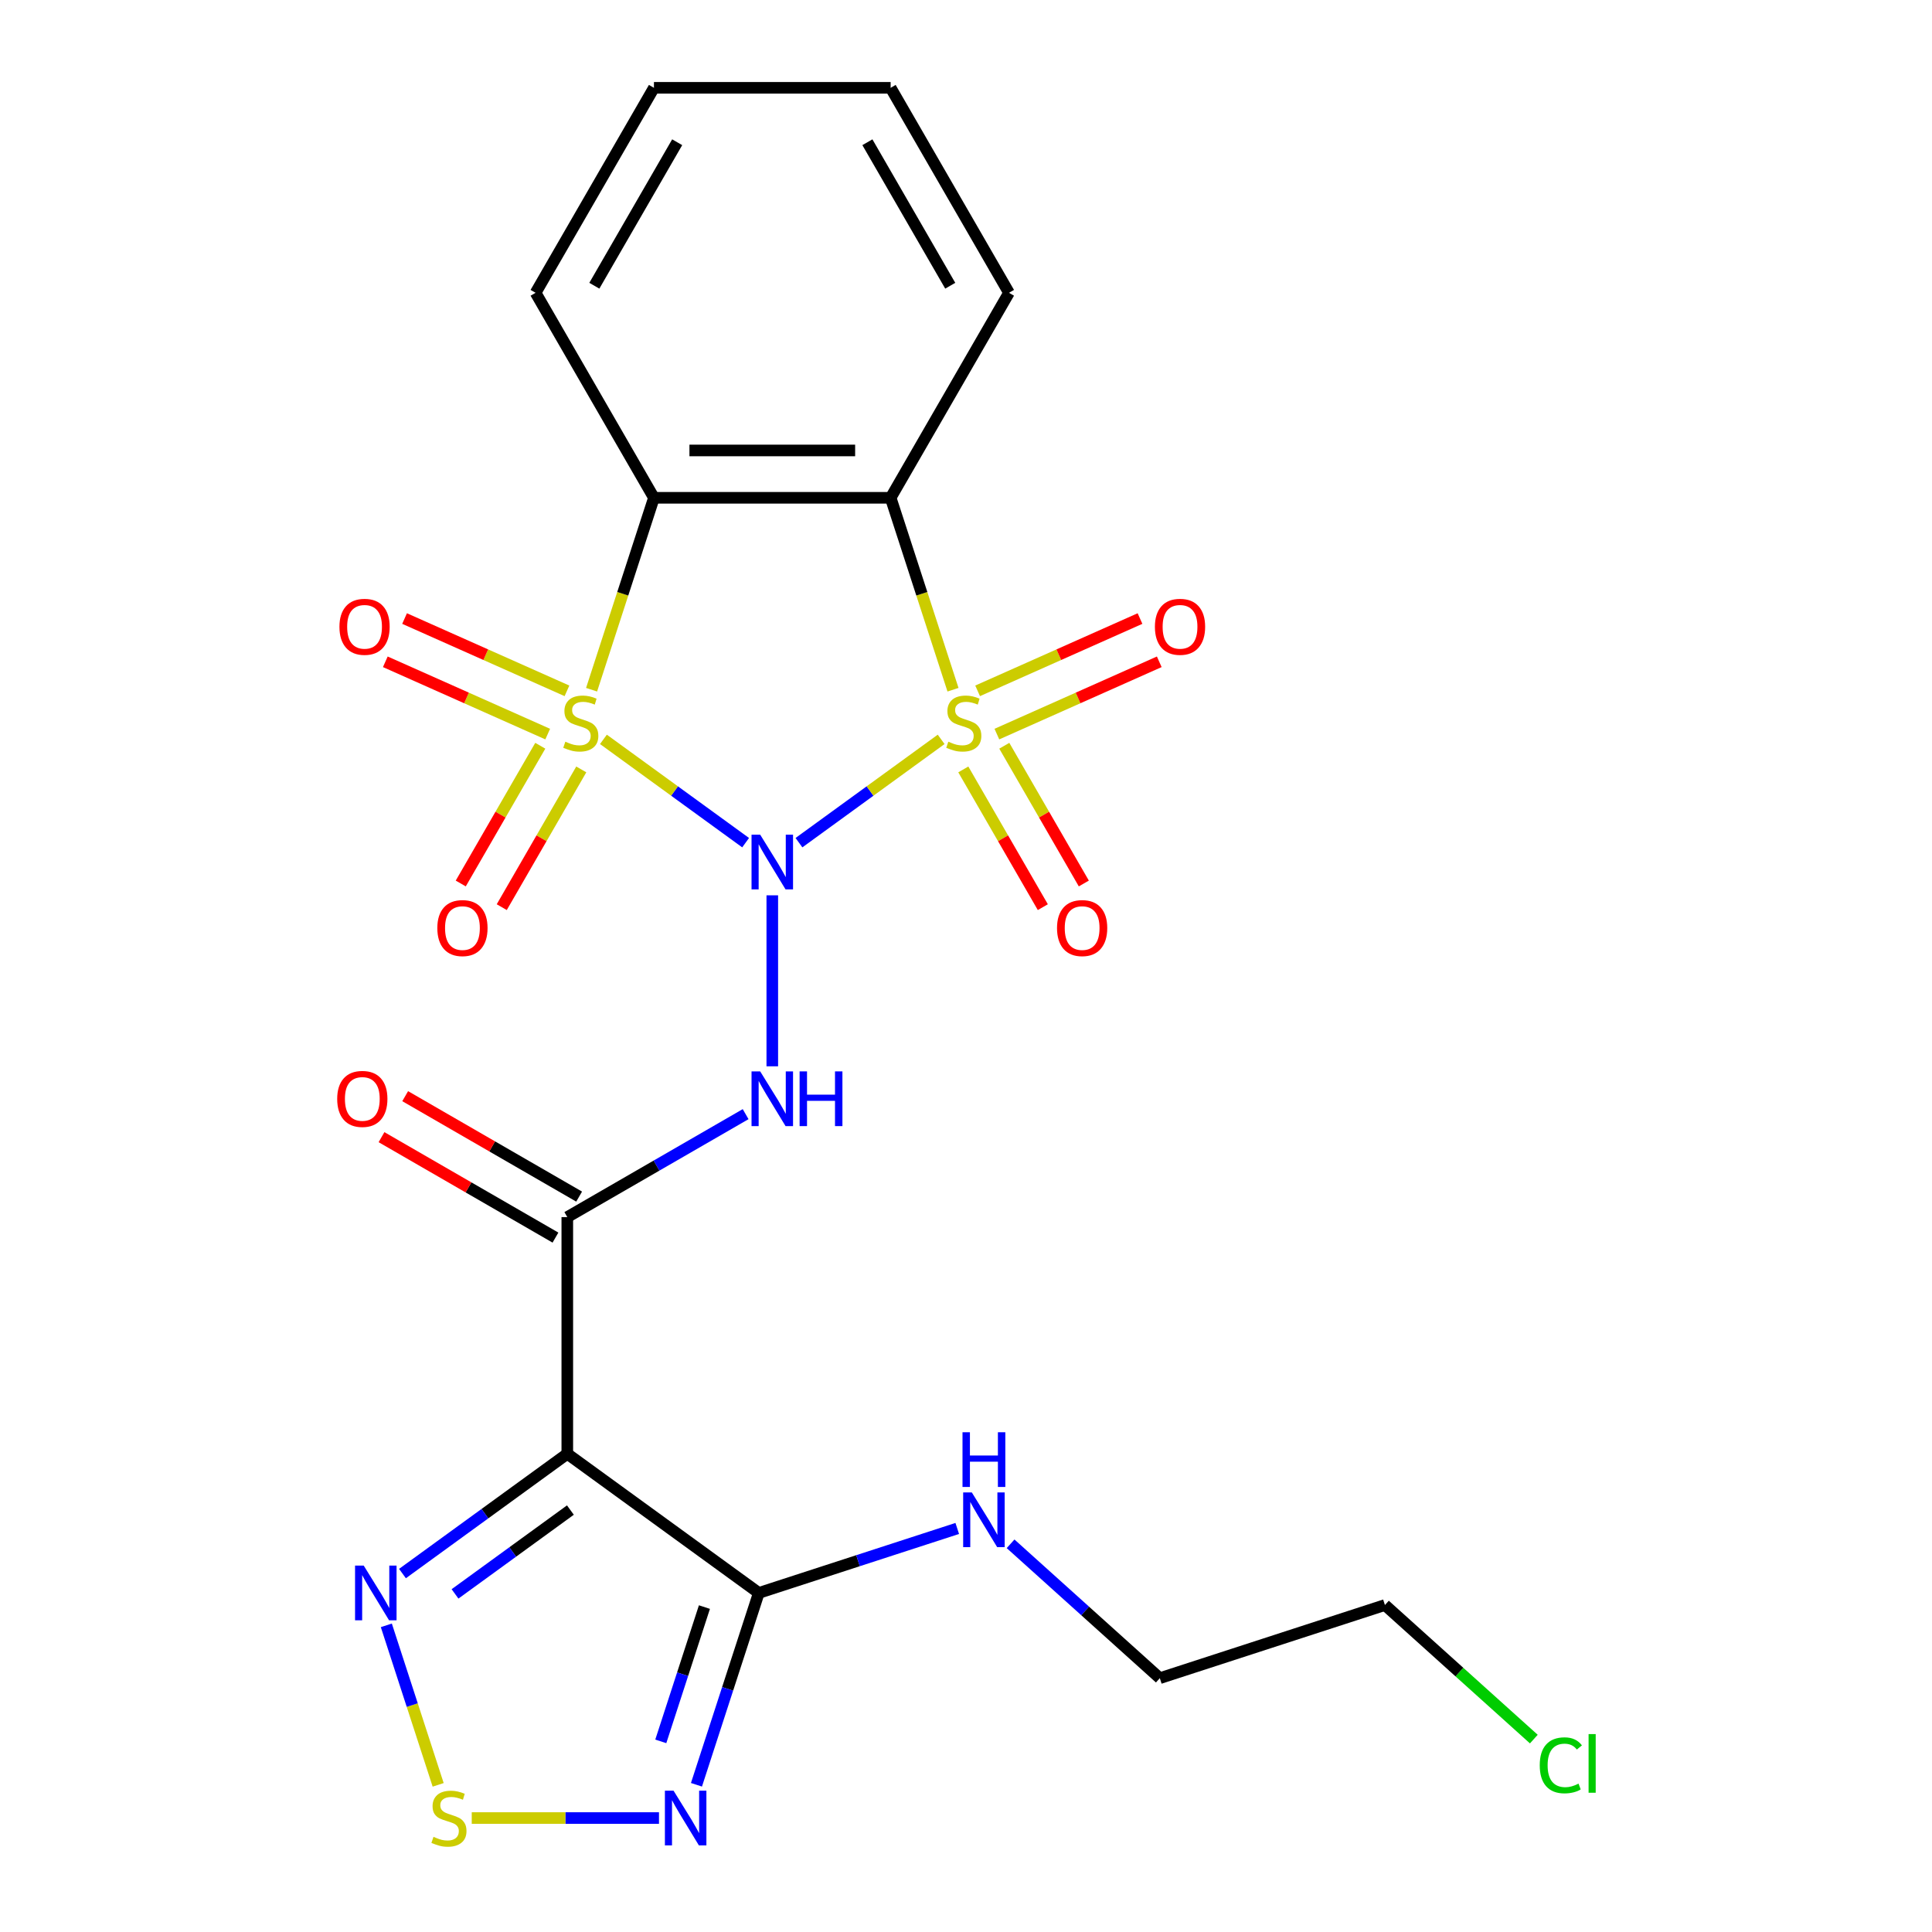 <?xml version='1.0' encoding='iso-8859-1'?>
<svg version='1.1' baseProfile='full'
              xmlns='http://www.w3.org/2000/svg'
                      xmlns:rdkit='http://www.rdkit.org/xml'
                      xmlns:xlink='http://www.w3.org/1999/xlink'
                  xml:space='preserve'
width='1000px' height='1000px' viewBox='0 0 1000 1000'>
<!-- END OF HEADER -->
<rect style='opacity:1.0;fill:#FFFFFF;stroke:none' width='1000' height='1000' x='0' y='0'> </rect>
<path class='bond-0' d='M 413.539,436.166 L 450.339,409.43' style='fill:none;fill-rule:evenodd;stroke:#0000FF;stroke-width:6px;stroke-linecap:butt;stroke-linejoin:miter;stroke-opacity:1' />
<path class='bond-0' d='M 450.339,409.43 L 487.138,382.693' style='fill:none;fill-rule:evenodd;stroke:#CCCC00;stroke-width:6px;stroke-linecap:butt;stroke-linejoin:miter;stroke-opacity:1' />
<path class='bond-1' d='M 385.933,436.166 L 349.134,409.43' style='fill:none;fill-rule:evenodd;stroke:#0000FF;stroke-width:6px;stroke-linecap:butt;stroke-linejoin:miter;stroke-opacity:1' />
<path class='bond-1' d='M 349.134,409.43 L 312.334,382.693' style='fill:none;fill-rule:evenodd;stroke:#CCCC00;stroke-width:6px;stroke-linecap:butt;stroke-linejoin:miter;stroke-opacity:1' />
<path class='bond-2' d='M 399.736,463.417 L 399.736,551.919' style='fill:none;fill-rule:evenodd;stroke:#0000FF;stroke-width:6px;stroke-linecap:butt;stroke-linejoin:miter;stroke-opacity:1' />
<path class='bond-3' d='M 493.271,356.998 L 477.133,307.329' style='fill:none;fill-rule:evenodd;stroke:#CCCC00;stroke-width:6px;stroke-linecap:butt;stroke-linejoin:miter;stroke-opacity:1' />
<path class='bond-3' d='M 477.133,307.329 L 460.995,257.66' style='fill:none;fill-rule:evenodd;stroke:#000000;stroke-width:6px;stroke-linecap:butt;stroke-linejoin:miter;stroke-opacity:1' />
<path class='bond-4' d='M 498.604,398.25 L 519.185,433.897' style='fill:none;fill-rule:evenodd;stroke:#CCCC00;stroke-width:6px;stroke-linecap:butt;stroke-linejoin:miter;stroke-opacity:1' />
<path class='bond-4' d='M 519.185,433.897 L 539.766,469.544' style='fill:none;fill-rule:evenodd;stroke:#FF0000;stroke-width:6px;stroke-linecap:butt;stroke-linejoin:miter;stroke-opacity:1' />
<path class='bond-4' d='M 519.824,385.998 L 540.405,421.645' style='fill:none;fill-rule:evenodd;stroke:#CCCC00;stroke-width:6px;stroke-linecap:butt;stroke-linejoin:miter;stroke-opacity:1' />
<path class='bond-4' d='M 540.405,421.645 L 560.986,457.293' style='fill:none;fill-rule:evenodd;stroke:#FF0000;stroke-width:6px;stroke-linecap:butt;stroke-linejoin:miter;stroke-opacity:1' />
<path class='bond-5' d='M 515.981,379.967 L 558.006,361.256' style='fill:none;fill-rule:evenodd;stroke:#CCCC00;stroke-width:6px;stroke-linecap:butt;stroke-linejoin:miter;stroke-opacity:1' />
<path class='bond-5' d='M 558.006,361.256 L 600.032,342.545' style='fill:none;fill-rule:evenodd;stroke:#FF0000;stroke-width:6px;stroke-linecap:butt;stroke-linejoin:miter;stroke-opacity:1' />
<path class='bond-5' d='M 506.014,357.582 L 548.04,338.871' style='fill:none;fill-rule:evenodd;stroke:#CCCC00;stroke-width:6px;stroke-linecap:butt;stroke-linejoin:miter;stroke-opacity:1' />
<path class='bond-5' d='M 548.04,338.871 L 590.066,320.16' style='fill:none;fill-rule:evenodd;stroke:#FF0000;stroke-width:6px;stroke-linecap:butt;stroke-linejoin:miter;stroke-opacity:1' />
<path class='bond-6' d='M 306.201,356.998 L 322.339,307.329' style='fill:none;fill-rule:evenodd;stroke:#CCCC00;stroke-width:6px;stroke-linecap:butt;stroke-linejoin:miter;stroke-opacity:1' />
<path class='bond-6' d='M 322.339,307.329 L 338.478,257.66' style='fill:none;fill-rule:evenodd;stroke:#000000;stroke-width:6px;stroke-linecap:butt;stroke-linejoin:miter;stroke-opacity:1' />
<path class='bond-7' d='M 293.458,357.582 L 251.433,338.871' style='fill:none;fill-rule:evenodd;stroke:#CCCC00;stroke-width:6px;stroke-linecap:butt;stroke-linejoin:miter;stroke-opacity:1' />
<path class='bond-7' d='M 251.433,338.871 L 209.407,320.16' style='fill:none;fill-rule:evenodd;stroke:#FF0000;stroke-width:6px;stroke-linecap:butt;stroke-linejoin:miter;stroke-opacity:1' />
<path class='bond-7' d='M 283.492,379.967 L 241.466,361.256' style='fill:none;fill-rule:evenodd;stroke:#CCCC00;stroke-width:6px;stroke-linecap:butt;stroke-linejoin:miter;stroke-opacity:1' />
<path class='bond-7' d='M 241.466,361.256 L 199.44,342.545' style='fill:none;fill-rule:evenodd;stroke:#FF0000;stroke-width:6px;stroke-linecap:butt;stroke-linejoin:miter;stroke-opacity:1' />
<path class='bond-8' d='M 279.648,385.998 L 259.067,421.645' style='fill:none;fill-rule:evenodd;stroke:#CCCC00;stroke-width:6px;stroke-linecap:butt;stroke-linejoin:miter;stroke-opacity:1' />
<path class='bond-8' d='M 259.067,421.645 L 238.486,457.293' style='fill:none;fill-rule:evenodd;stroke:#FF0000;stroke-width:6px;stroke-linecap:butt;stroke-linejoin:miter;stroke-opacity:1' />
<path class='bond-8' d='M 300.869,398.25 L 280.288,433.897' style='fill:none;fill-rule:evenodd;stroke:#CCCC00;stroke-width:6px;stroke-linecap:butt;stroke-linejoin:miter;stroke-opacity:1' />
<path class='bond-8' d='M 280.288,433.897 L 259.707,469.544' style='fill:none;fill-rule:evenodd;stroke:#FF0000;stroke-width:6px;stroke-linecap:butt;stroke-linejoin:miter;stroke-opacity:1' />
<path class='bond-9' d='M 385.933,576.681 L 339.783,603.325' style='fill:none;fill-rule:evenodd;stroke:#0000FF;stroke-width:6px;stroke-linecap:butt;stroke-linejoin:miter;stroke-opacity:1' />
<path class='bond-9' d='M 339.783,603.325 L 293.633,629.97' style='fill:none;fill-rule:evenodd;stroke:#000000;stroke-width:6px;stroke-linecap:butt;stroke-linejoin:miter;stroke-opacity:1' />
<path class='bond-10' d='M 460.995,257.66 L 522.253,151.557' style='fill:none;fill-rule:evenodd;stroke:#000000;stroke-width:6px;stroke-linecap:butt;stroke-linejoin:miter;stroke-opacity:1' />
<path class='bond-11' d='M 460.995,257.66 L 338.478,257.66' style='fill:none;fill-rule:evenodd;stroke:#000000;stroke-width:6px;stroke-linecap:butt;stroke-linejoin:miter;stroke-opacity:1' />
<path class='bond-11' d='M 442.617,233.157 L 356.855,233.157' style='fill:none;fill-rule:evenodd;stroke:#000000;stroke-width:6px;stroke-linecap:butt;stroke-linejoin:miter;stroke-opacity:1' />
<path class='bond-12' d='M 338.478,257.66 L 277.219,151.557' style='fill:none;fill-rule:evenodd;stroke:#000000;stroke-width:6px;stroke-linecap:butt;stroke-linejoin:miter;stroke-opacity:1' />
<path class='bond-13' d='M 293.633,629.97 L 293.633,752.487' style='fill:none;fill-rule:evenodd;stroke:#000000;stroke-width:6px;stroke-linecap:butt;stroke-linejoin:miter;stroke-opacity:1' />
<path class='bond-14' d='M 299.759,619.36 L 254.739,593.367' style='fill:none;fill-rule:evenodd;stroke:#000000;stroke-width:6px;stroke-linecap:butt;stroke-linejoin:miter;stroke-opacity:1' />
<path class='bond-14' d='M 254.739,593.367 L 209.719,567.375' style='fill:none;fill-rule:evenodd;stroke:#FF0000;stroke-width:6px;stroke-linecap:butt;stroke-linejoin:miter;stroke-opacity:1' />
<path class='bond-14' d='M 287.508,640.58 L 242.488,614.588' style='fill:none;fill-rule:evenodd;stroke:#000000;stroke-width:6px;stroke-linecap:butt;stroke-linejoin:miter;stroke-opacity:1' />
<path class='bond-14' d='M 242.488,614.588 L 197.468,588.596' style='fill:none;fill-rule:evenodd;stroke:#FF0000;stroke-width:6px;stroke-linecap:butt;stroke-linejoin:miter;stroke-opacity:1' />
<path class='bond-15' d='M 293.633,752.487 L 392.752,824.501' style='fill:none;fill-rule:evenodd;stroke:#000000;stroke-width:6px;stroke-linecap:butt;stroke-linejoin:miter;stroke-opacity:1' />
<path class='bond-16' d='M 293.633,752.487 L 250.976,783.48' style='fill:none;fill-rule:evenodd;stroke:#000000;stroke-width:6px;stroke-linecap:butt;stroke-linejoin:miter;stroke-opacity:1' />
<path class='bond-16' d='M 250.976,783.48 L 208.318,814.472' style='fill:none;fill-rule:evenodd;stroke:#0000FF;stroke-width:6px;stroke-linecap:butt;stroke-linejoin:miter;stroke-opacity:1' />
<path class='bond-16' d='M 295.239,781.608 L 265.378,803.303' style='fill:none;fill-rule:evenodd;stroke:#000000;stroke-width:6px;stroke-linecap:butt;stroke-linejoin:miter;stroke-opacity:1' />
<path class='bond-16' d='M 265.378,803.303 L 235.518,824.998' style='fill:none;fill-rule:evenodd;stroke:#0000FF;stroke-width:6px;stroke-linecap:butt;stroke-linejoin:miter;stroke-opacity:1' />
<path class='bond-17' d='M 392.752,824.501 L 376.62,874.149' style='fill:none;fill-rule:evenodd;stroke:#000000;stroke-width:6px;stroke-linecap:butt;stroke-linejoin:miter;stroke-opacity:1' />
<path class='bond-17' d='M 376.62,874.149 L 360.488,923.798' style='fill:none;fill-rule:evenodd;stroke:#0000FF;stroke-width:6px;stroke-linecap:butt;stroke-linejoin:miter;stroke-opacity:1' />
<path class='bond-17' d='M 364.608,831.823 L 353.316,866.577' style='fill:none;fill-rule:evenodd;stroke:#000000;stroke-width:6px;stroke-linecap:butt;stroke-linejoin:miter;stroke-opacity:1' />
<path class='bond-17' d='M 353.316,866.577 L 342.023,901.332' style='fill:none;fill-rule:evenodd;stroke:#0000FF;stroke-width:6px;stroke-linecap:butt;stroke-linejoin:miter;stroke-opacity:1' />
<path class='bond-18' d='M 392.752,824.501 L 444.111,807.813' style='fill:none;fill-rule:evenodd;stroke:#000000;stroke-width:6px;stroke-linecap:butt;stroke-linejoin:miter;stroke-opacity:1' />
<path class='bond-18' d='M 444.111,807.813 L 495.469,791.126' style='fill:none;fill-rule:evenodd;stroke:#0000FF;stroke-width:6px;stroke-linecap:butt;stroke-linejoin:miter;stroke-opacity:1' />
<path class='bond-19' d='M 341.089,941.021 L 292.631,941.021' style='fill:none;fill-rule:evenodd;stroke:#0000FF;stroke-width:6px;stroke-linecap:butt;stroke-linejoin:miter;stroke-opacity:1' />
<path class='bond-19' d='M 292.631,941.021 L 244.173,941.021' style='fill:none;fill-rule:evenodd;stroke:#CCCC00;stroke-width:6px;stroke-linecap:butt;stroke-linejoin:miter;stroke-opacity:1' />
<path class='bond-20' d='M 226.792,923.838 L 213.378,882.555' style='fill:none;fill-rule:evenodd;stroke:#CCCC00;stroke-width:6px;stroke-linecap:butt;stroke-linejoin:miter;stroke-opacity:1' />
<path class='bond-20' d='M 213.378,882.555 L 199.964,841.272' style='fill:none;fill-rule:evenodd;stroke:#0000FF;stroke-width:6px;stroke-linecap:butt;stroke-linejoin:miter;stroke-opacity:1' />
<path class='bond-21' d='M 523.075,799.069 L 561.698,833.845' style='fill:none;fill-rule:evenodd;stroke:#0000FF;stroke-width:6px;stroke-linecap:butt;stroke-linejoin:miter;stroke-opacity:1' />
<path class='bond-21' d='M 561.698,833.845 L 600.32,868.621' style='fill:none;fill-rule:evenodd;stroke:#000000;stroke-width:6px;stroke-linecap:butt;stroke-linejoin:miter;stroke-opacity:1' />
<path class='bond-22' d='M 522.253,151.557 L 460.995,45.455' style='fill:none;fill-rule:evenodd;stroke:#000000;stroke-width:6px;stroke-linecap:butt;stroke-linejoin:miter;stroke-opacity:1' />
<path class='bond-22' d='M 491.844,147.894 L 448.963,73.622' style='fill:none;fill-rule:evenodd;stroke:#000000;stroke-width:6px;stroke-linecap:butt;stroke-linejoin:miter;stroke-opacity:1' />
<path class='bond-23' d='M 277.219,151.557 L 338.478,45.455' style='fill:none;fill-rule:evenodd;stroke:#000000;stroke-width:6px;stroke-linecap:butt;stroke-linejoin:miter;stroke-opacity:1' />
<path class='bond-23' d='M 307.629,147.894 L 350.51,73.622' style='fill:none;fill-rule:evenodd;stroke:#000000;stroke-width:6px;stroke-linecap:butt;stroke-linejoin:miter;stroke-opacity:1' />
<path class='bond-24' d='M 793.906,900.15 L 755.373,865.456' style='fill:none;fill-rule:evenodd;stroke:#00CC00;stroke-width:6px;stroke-linecap:butt;stroke-linejoin:miter;stroke-opacity:1' />
<path class='bond-24' d='M 755.373,865.456 L 716.841,830.761' style='fill:none;fill-rule:evenodd;stroke:#000000;stroke-width:6px;stroke-linecap:butt;stroke-linejoin:miter;stroke-opacity:1' />
<path class='bond-25' d='M 600.32,868.621 L 716.841,830.761' style='fill:none;fill-rule:evenodd;stroke:#000000;stroke-width:6px;stroke-linecap:butt;stroke-linejoin:miter;stroke-opacity:1' />
<path class='bond-26' d='M 460.995,45.455 L 338.478,45.455' style='fill:none;fill-rule:evenodd;stroke:#000000;stroke-width:6px;stroke-linecap:butt;stroke-linejoin:miter;stroke-opacity:1' />
<path  class='atom-0' d='M 393.476 432.034
L 402.756 447.034
Q 403.676 448.514, 405.156 451.194
Q 406.636 453.874, 406.716 454.034
L 406.716 432.034
L 410.476 432.034
L 410.476 460.354
L 406.596 460.354
L 396.636 443.954
Q 395.476 442.034, 394.236 439.834
Q 393.036 437.634, 392.676 436.954
L 392.676 460.354
L 388.996 460.354
L 388.996 432.034
L 393.476 432.034
' fill='#0000FF'/>
<path  class='atom-1' d='M 490.855 383.901
Q 491.175 384.021, 492.495 384.581
Q 493.815 385.141, 495.255 385.501
Q 496.735 385.821, 498.175 385.821
Q 500.855 385.821, 502.415 384.541
Q 503.975 383.221, 503.975 380.941
Q 503.975 379.381, 503.175 378.421
Q 502.415 377.461, 501.215 376.941
Q 500.015 376.421, 498.015 375.821
Q 495.495 375.061, 493.975 374.341
Q 492.495 373.621, 491.415 372.101
Q 490.375 370.581, 490.375 368.021
Q 490.375 364.461, 492.775 362.261
Q 495.215 360.061, 500.015 360.061
Q 503.295 360.061, 507.015 361.621
L 506.095 364.701
Q 502.695 363.301, 500.135 363.301
Q 497.375 363.301, 495.855 364.461
Q 494.335 365.581, 494.375 367.541
Q 494.375 369.061, 495.135 369.981
Q 495.935 370.901, 497.055 371.421
Q 498.215 371.941, 500.135 372.541
Q 502.695 373.341, 504.215 374.141
Q 505.735 374.941, 506.815 376.581
Q 507.935 378.181, 507.935 380.941
Q 507.935 384.861, 505.295 386.981
Q 502.695 389.061, 498.335 389.061
Q 495.815 389.061, 493.895 388.501
Q 492.015 387.981, 489.775 387.061
L 490.855 383.901
' fill='#CCCC00'/>
<path  class='atom-2' d='M 292.618 383.901
Q 292.938 384.021, 294.258 384.581
Q 295.578 385.141, 297.018 385.501
Q 298.498 385.821, 299.938 385.821
Q 302.618 385.821, 304.178 384.541
Q 305.738 383.221, 305.738 380.941
Q 305.738 379.381, 304.938 378.421
Q 304.178 377.461, 302.978 376.941
Q 301.778 376.421, 299.778 375.821
Q 297.258 375.061, 295.738 374.341
Q 294.258 373.621, 293.178 372.101
Q 292.138 370.581, 292.138 368.021
Q 292.138 364.461, 294.538 362.261
Q 296.978 360.061, 301.778 360.061
Q 305.058 360.061, 308.778 361.621
L 307.858 364.701
Q 304.458 363.301, 301.898 363.301
Q 299.138 363.301, 297.618 364.461
Q 296.098 365.581, 296.138 367.541
Q 296.138 369.061, 296.898 369.981
Q 297.698 370.901, 298.818 371.421
Q 299.978 371.941, 301.898 372.541
Q 304.458 373.341, 305.978 374.141
Q 307.498 374.941, 308.578 376.581
Q 309.698 378.181, 309.698 380.941
Q 309.698 384.861, 307.058 386.981
Q 304.458 389.061, 300.098 389.061
Q 297.578 389.061, 295.658 388.501
Q 293.778 387.981, 291.538 387.061
L 292.618 383.901
' fill='#CCCC00'/>
<path  class='atom-3' d='M 393.476 554.551
L 402.756 569.551
Q 403.676 571.031, 405.156 573.711
Q 406.636 576.391, 406.716 576.551
L 406.716 554.551
L 410.476 554.551
L 410.476 582.871
L 406.596 582.871
L 396.636 566.471
Q 395.476 564.551, 394.236 562.351
Q 393.036 560.151, 392.676 559.471
L 392.676 582.871
L 388.996 582.871
L 388.996 554.551
L 393.476 554.551
' fill='#0000FF'/>
<path  class='atom-3' d='M 413.876 554.551
L 417.716 554.551
L 417.716 566.591
L 432.196 566.591
L 432.196 554.551
L 436.036 554.551
L 436.036 582.871
L 432.196 582.871
L 432.196 569.791
L 417.716 569.791
L 417.716 582.871
L 413.876 582.871
L 413.876 554.551
' fill='#0000FF'/>
<path  class='atom-9' d='M 348.632 926.861
L 357.912 941.861
Q 358.832 943.341, 360.312 946.021
Q 361.792 948.701, 361.872 948.861
L 361.872 926.861
L 365.632 926.861
L 365.632 955.181
L 361.752 955.181
L 351.792 938.781
Q 350.632 936.861, 349.392 934.661
Q 348.192 932.461, 347.832 931.781
L 347.832 955.181
L 344.152 955.181
L 344.152 926.861
L 348.632 926.861
' fill='#0000FF'/>
<path  class='atom-10' d='M 224.375 950.741
Q 224.695 950.861, 226.015 951.421
Q 227.335 951.981, 228.775 952.341
Q 230.255 952.661, 231.695 952.661
Q 234.375 952.661, 235.935 951.381
Q 237.495 950.061, 237.495 947.781
Q 237.495 946.221, 236.695 945.261
Q 235.935 944.301, 234.735 943.781
Q 233.535 943.261, 231.535 942.661
Q 229.015 941.901, 227.495 941.181
Q 226.015 940.461, 224.935 938.941
Q 223.895 937.421, 223.895 934.861
Q 223.895 931.301, 226.295 929.101
Q 228.735 926.901, 233.535 926.901
Q 236.815 926.901, 240.535 928.461
L 239.615 931.541
Q 236.215 930.141, 233.655 930.141
Q 230.895 930.141, 229.375 931.301
Q 227.855 932.421, 227.895 934.381
Q 227.895 935.901, 228.655 936.821
Q 229.455 937.741, 230.575 938.261
Q 231.735 938.781, 233.655 939.381
Q 236.215 940.181, 237.735 940.981
Q 239.255 941.781, 240.335 943.421
Q 241.455 945.021, 241.455 947.781
Q 241.455 951.701, 238.815 953.821
Q 236.215 955.901, 231.855 955.901
Q 229.335 955.901, 227.415 955.341
Q 225.535 954.821, 223.295 953.901
L 224.375 950.741
' fill='#CCCC00'/>
<path  class='atom-11' d='M 188.255 810.341
L 197.535 825.341
Q 198.455 826.821, 199.935 829.501
Q 201.415 832.181, 201.495 832.341
L 201.495 810.341
L 205.255 810.341
L 205.255 838.661
L 201.375 838.661
L 191.415 822.261
Q 190.255 820.341, 189.015 818.141
Q 187.815 815.941, 187.455 815.261
L 187.455 838.661
L 183.775 838.661
L 183.775 810.341
L 188.255 810.341
' fill='#0000FF'/>
<path  class='atom-12' d='M 547.113 480.364
Q 547.113 473.564, 550.473 469.764
Q 553.833 465.964, 560.113 465.964
Q 566.393 465.964, 569.753 469.764
Q 573.113 473.564, 573.113 480.364
Q 573.113 487.244, 569.713 491.164
Q 566.313 495.044, 560.113 495.044
Q 553.873 495.044, 550.473 491.164
Q 547.113 487.284, 547.113 480.364
M 560.113 491.844
Q 564.433 491.844, 566.753 488.964
Q 569.113 486.044, 569.113 480.364
Q 569.113 474.804, 566.753 472.004
Q 564.433 469.164, 560.113 469.164
Q 555.793 469.164, 553.433 471.964
Q 551.113 474.764, 551.113 480.364
Q 551.113 486.084, 553.433 488.964
Q 555.793 491.844, 560.113 491.844
' fill='#FF0000'/>
<path  class='atom-13' d='M 175.693 324.429
Q 175.693 317.629, 179.053 313.829
Q 182.413 310.029, 188.693 310.029
Q 194.973 310.029, 198.333 313.829
Q 201.693 317.629, 201.693 324.429
Q 201.693 331.309, 198.293 335.229
Q 194.893 339.109, 188.693 339.109
Q 182.453 339.109, 179.053 335.229
Q 175.693 331.349, 175.693 324.429
M 188.693 335.909
Q 193.013 335.909, 195.333 333.029
Q 197.693 330.109, 197.693 324.429
Q 197.693 318.869, 195.333 316.069
Q 193.013 313.229, 188.693 313.229
Q 184.373 313.229, 182.013 316.029
Q 179.693 318.829, 179.693 324.429
Q 179.693 330.149, 182.013 333.029
Q 184.373 335.909, 188.693 335.909
' fill='#FF0000'/>
<path  class='atom-14' d='M 226.359 480.364
Q 226.359 473.564, 229.719 469.764
Q 233.079 465.964, 239.359 465.964
Q 245.639 465.964, 248.999 469.764
Q 252.359 473.564, 252.359 480.364
Q 252.359 487.244, 248.959 491.164
Q 245.559 495.044, 239.359 495.044
Q 233.119 495.044, 229.719 491.164
Q 226.359 487.284, 226.359 480.364
M 239.359 491.844
Q 243.679 491.844, 245.999 488.964
Q 248.359 486.044, 248.359 480.364
Q 248.359 474.804, 245.999 472.004
Q 243.679 469.164, 239.359 469.164
Q 235.039 469.164, 232.679 471.964
Q 230.359 474.764, 230.359 480.364
Q 230.359 486.084, 232.679 488.964
Q 235.039 491.844, 239.359 491.844
' fill='#FF0000'/>
<path  class='atom-15' d='M 597.779 324.429
Q 597.779 317.629, 601.139 313.829
Q 604.499 310.029, 610.779 310.029
Q 617.059 310.029, 620.419 313.829
Q 623.779 317.629, 623.779 324.429
Q 623.779 331.309, 620.379 335.229
Q 616.979 339.109, 610.779 339.109
Q 604.539 339.109, 601.139 335.229
Q 597.779 331.349, 597.779 324.429
M 610.779 335.909
Q 615.099 335.909, 617.419 333.029
Q 619.779 330.109, 619.779 324.429
Q 619.779 318.869, 617.419 316.069
Q 615.099 313.229, 610.779 313.229
Q 606.459 313.229, 604.099 316.029
Q 601.779 318.829, 601.779 324.429
Q 601.779 330.149, 604.099 333.029
Q 606.459 335.909, 610.779 335.909
' fill='#FF0000'/>
<path  class='atom-16' d='M 174.531 568.791
Q 174.531 561.991, 177.891 558.191
Q 181.251 554.391, 187.531 554.391
Q 193.811 554.391, 197.171 558.191
Q 200.531 561.991, 200.531 568.791
Q 200.531 575.671, 197.131 579.591
Q 193.731 583.471, 187.531 583.471
Q 181.291 583.471, 177.891 579.591
Q 174.531 575.711, 174.531 568.791
M 187.531 580.271
Q 191.851 580.271, 194.171 577.391
Q 196.531 574.471, 196.531 568.791
Q 196.531 563.231, 194.171 560.431
Q 191.851 557.591, 187.531 557.591
Q 183.211 557.591, 180.851 560.391
Q 178.531 563.191, 178.531 568.791
Q 178.531 574.511, 180.851 577.391
Q 183.211 580.271, 187.531 580.271
' fill='#FF0000'/>
<path  class='atom-17' d='M 503.012 772.481
L 512.292 787.481
Q 513.212 788.961, 514.692 791.641
Q 516.172 794.321, 516.252 794.481
L 516.252 772.481
L 520.012 772.481
L 520.012 800.801
L 516.132 800.801
L 506.172 784.401
Q 505.012 782.481, 503.772 780.281
Q 502.572 778.081, 502.212 777.401
L 502.212 800.801
L 498.532 800.801
L 498.532 772.481
L 503.012 772.481
' fill='#0000FF'/>
<path  class='atom-17' d='M 498.192 741.329
L 502.032 741.329
L 502.032 753.369
L 516.512 753.369
L 516.512 741.329
L 520.352 741.329
L 520.352 769.649
L 516.512 769.649
L 516.512 756.569
L 502.032 756.569
L 502.032 769.649
L 498.192 769.649
L 498.192 741.329
' fill='#0000FF'/>
<path  class='atom-20' d='M 796.969 913.721
Q 796.969 906.681, 800.249 903.001
Q 803.569 899.281, 809.849 899.281
Q 815.689 899.281, 818.809 903.401
L 816.169 905.561
Q 813.889 902.561, 809.849 902.561
Q 805.569 902.561, 803.289 905.441
Q 801.049 908.281, 801.049 913.721
Q 801.049 919.321, 803.369 922.201
Q 805.729 925.081, 810.289 925.081
Q 813.409 925.081, 817.049 923.201
L 818.169 926.201
Q 816.689 927.161, 814.449 927.721
Q 812.209 928.281, 809.729 928.281
Q 803.569 928.281, 800.249 924.521
Q 796.969 920.761, 796.969 913.721
' fill='#00CC00'/>
<path  class='atom-20' d='M 822.249 897.561
L 825.929 897.561
L 825.929 927.921
L 822.249 927.921
L 822.249 897.561
' fill='#00CC00'/>
</svg>
